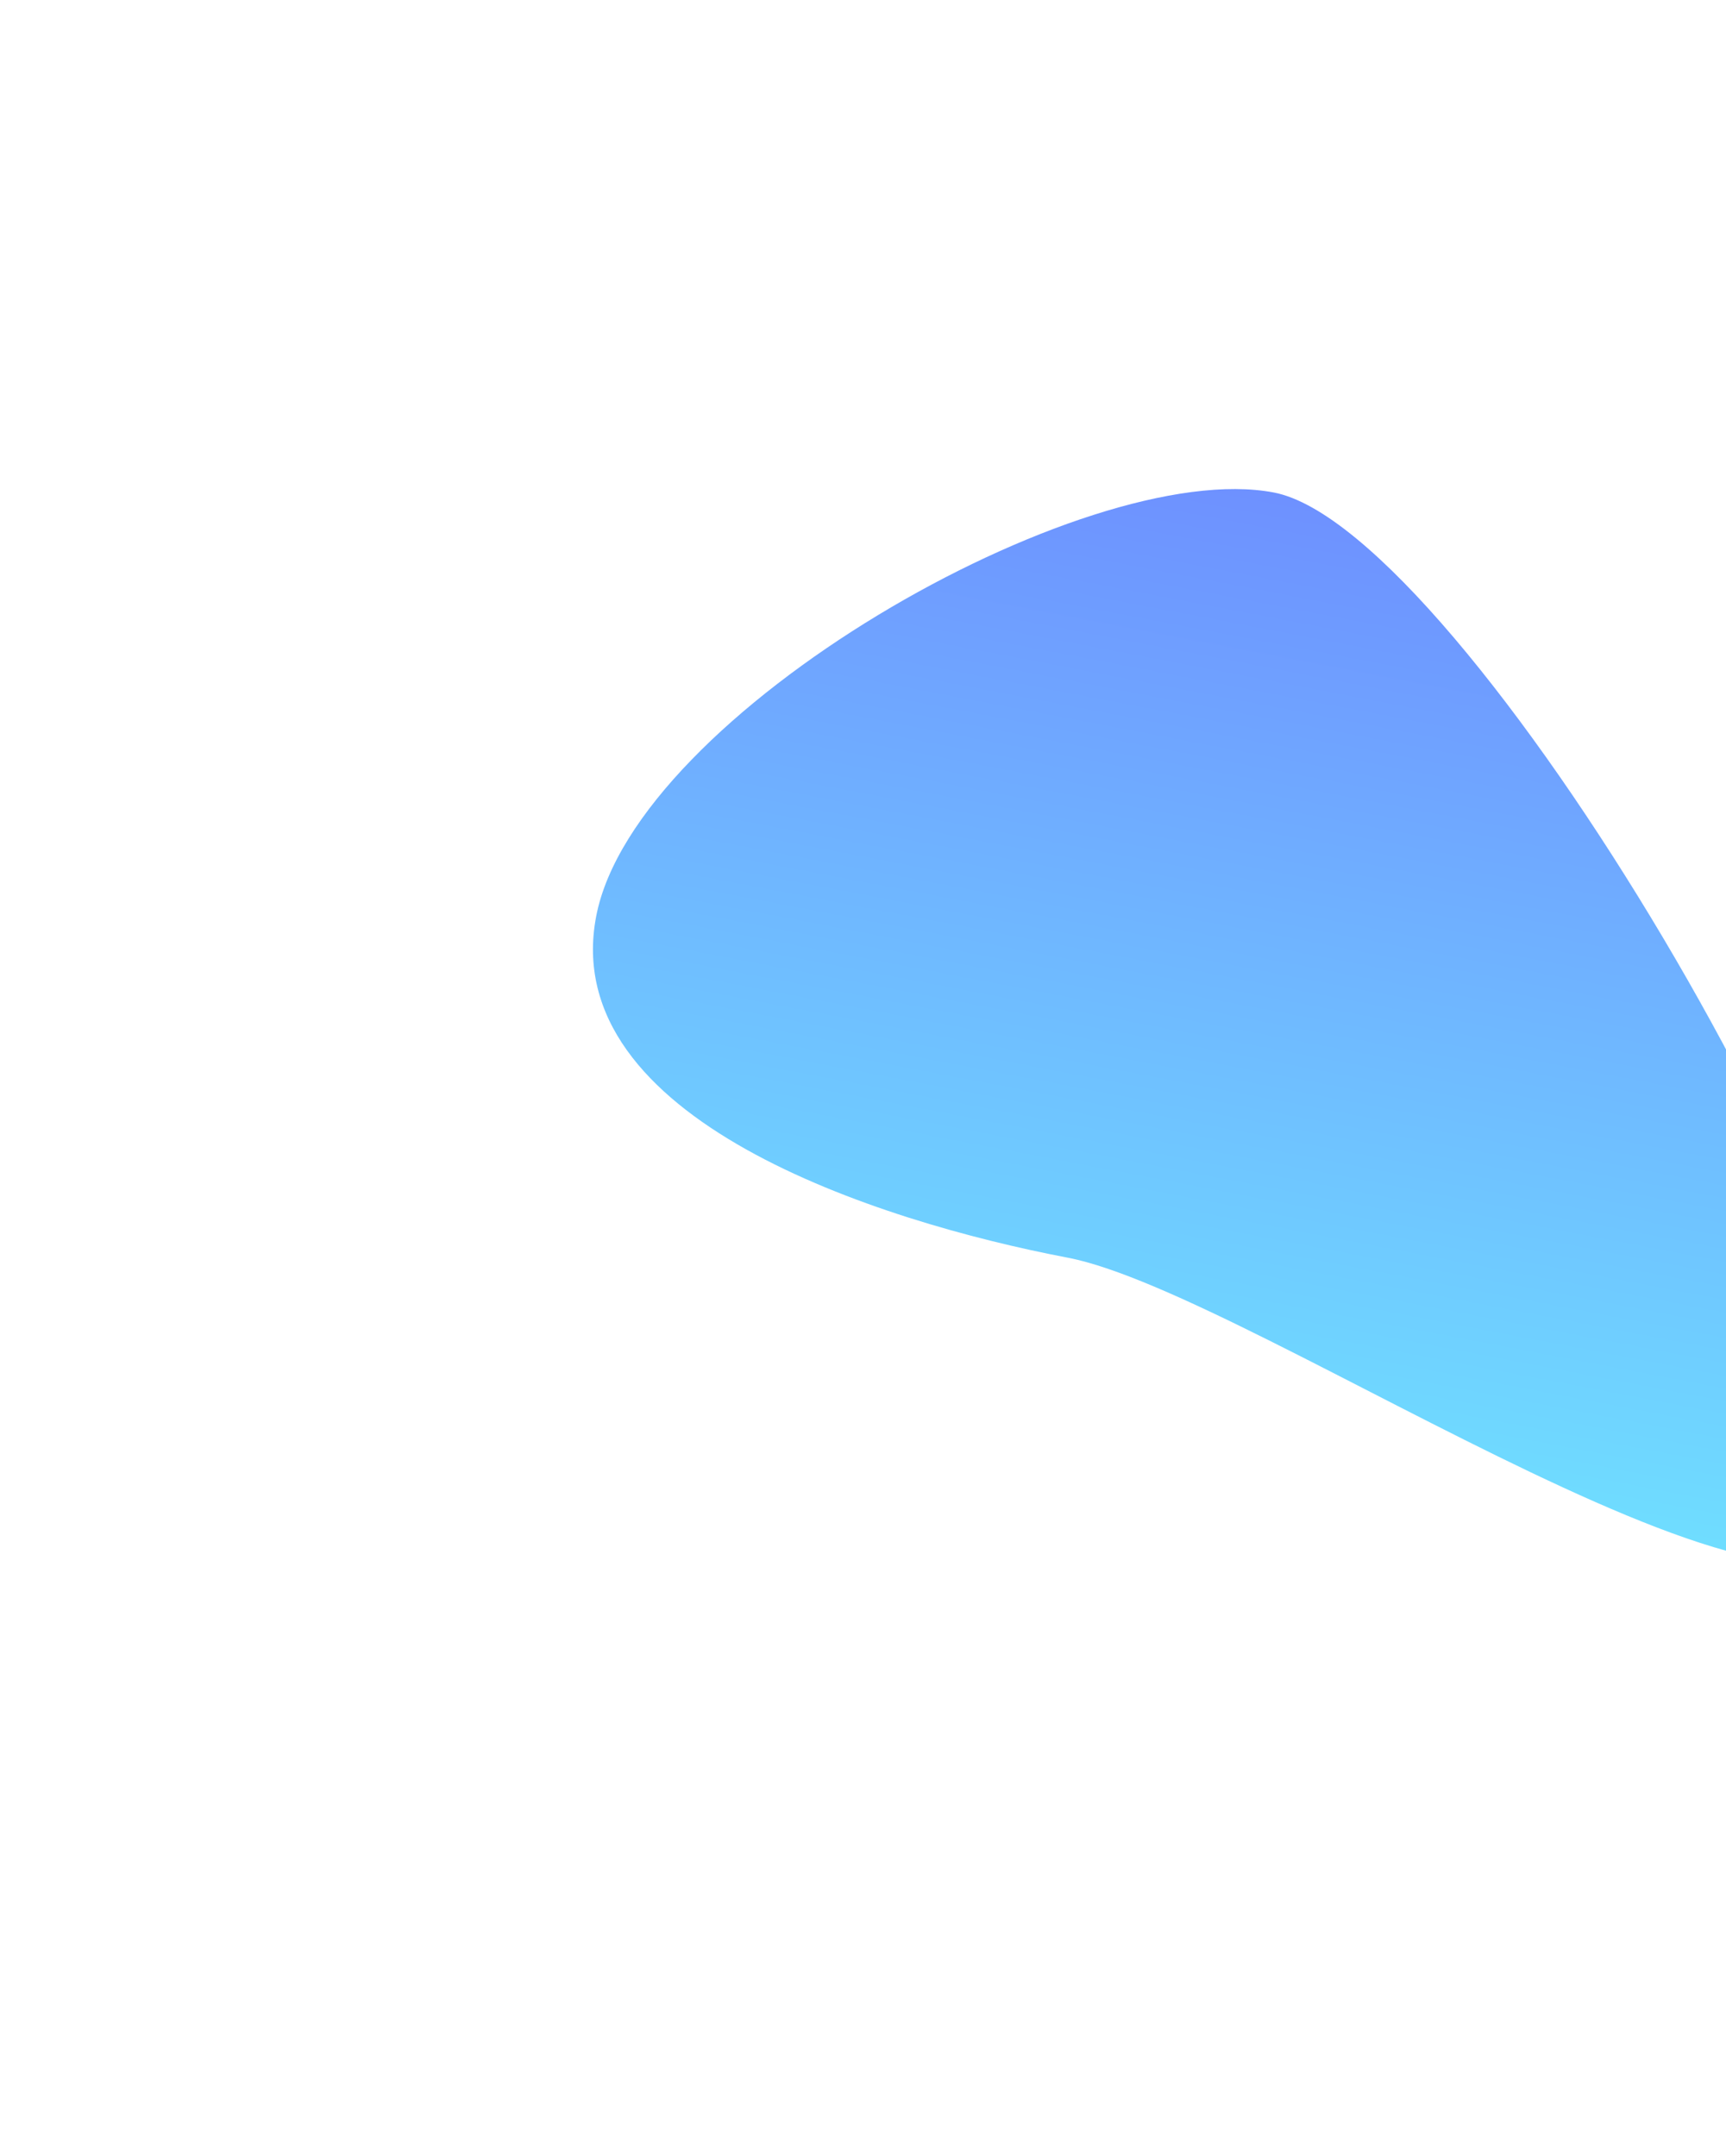 <svg width="875" height="1093" viewBox="0 0 875 1093" fill="none" xmlns="http://www.w3.org/2000/svg">
    <g filter="url(#filter0_f_171_705)">
        <path d="M302.224 464.61C321.819 361.884 549.608 231.343 645.744 249.682C741.88 268.02 973.32 661.884 953.724 764.61C934.129 867.336 637.36 655.949 541.224 637.61C445.088 619.272 282.628 567.336 302.224 464.61Z" fill="url(#paint0_linear_171_705)" fill-opacity="0.6"/>
    </g>
    <defs>
        <filter id="filter0_f_171_705" x="0.601" y="-52.056" width="1254.29" height="1144.69" filterUnits="userSpaceOnUse" color-interpolation-filters="sRGB">
            <feFlood flood-opacity="0" result="BackgroundImageFix"/>
            <feBlend mode="normal" in="SourceGraphic" in2="BackgroundImageFix" result="shape"/>
            <feGaussianBlur stdDeviation="150" result="effect1_foregroundBlur_171_705"/>
        </filter>
        <linearGradient id="paint0_linear_171_705" x1="604.922" y1="735.456" x2="695.766" y2="259.224" gradientUnits="userSpaceOnUse">
            <stop stop-color="#0FC7FF"/>
            <stop offset="1" stop-color="#0E47FF"/>
        </linearGradient>
    </defs>
</svg>